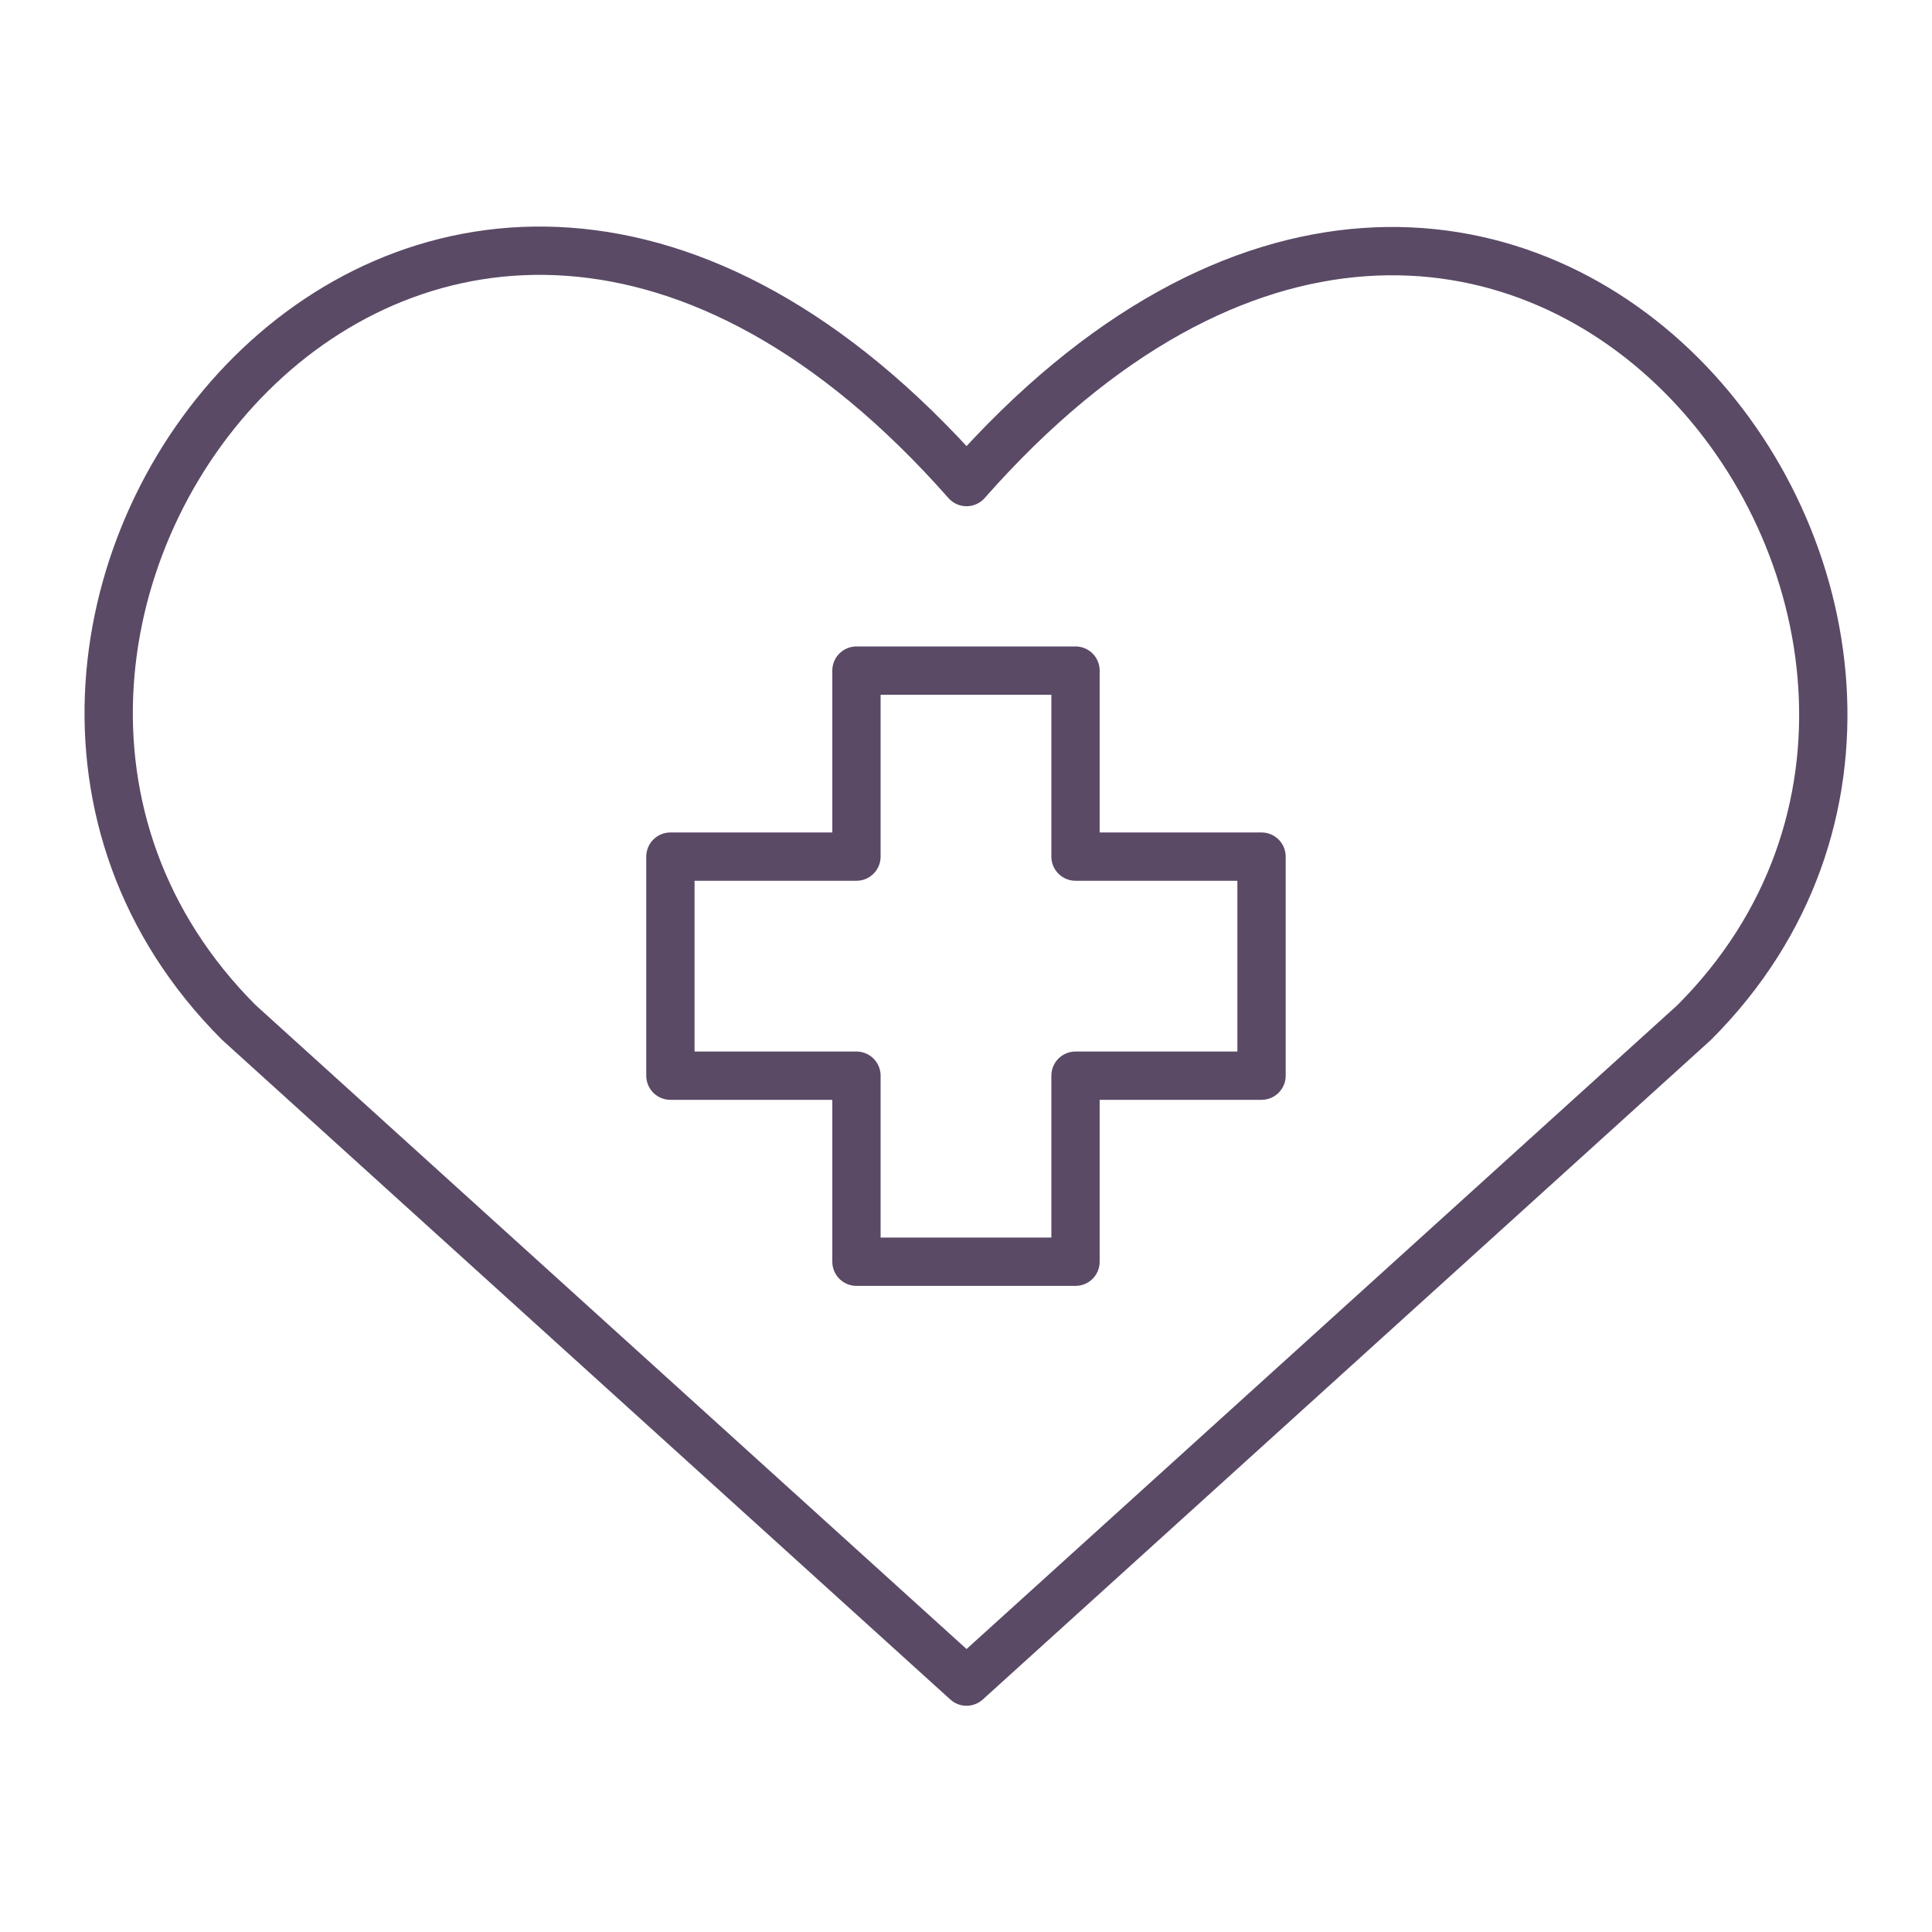 <svg width="60" height="60" viewBox="0 0 60 60" fill="none" xmlns="http://www.w3.org/2000/svg">
<path d="M30.017 52.224L7.419 31.755C-4.862 19.474 13.192 -4.106 30.017 14.971C46.842 -4.106 64.813 19.556 52.614 31.755L30.017 52.224Z" stroke="#5A4A66" stroke-width="1.5" stroke-linecap="round" stroke-linejoin="round"/>
<path d="M33.401 20.826H26.598V26.603H20.82V33.406H26.598V39.184H33.401V33.406H39.178V26.603H33.401V20.826Z" stroke="#5A4A66" stroke-width="1.5" stroke-linecap="round" stroke-linejoin="round"/>
</svg>
